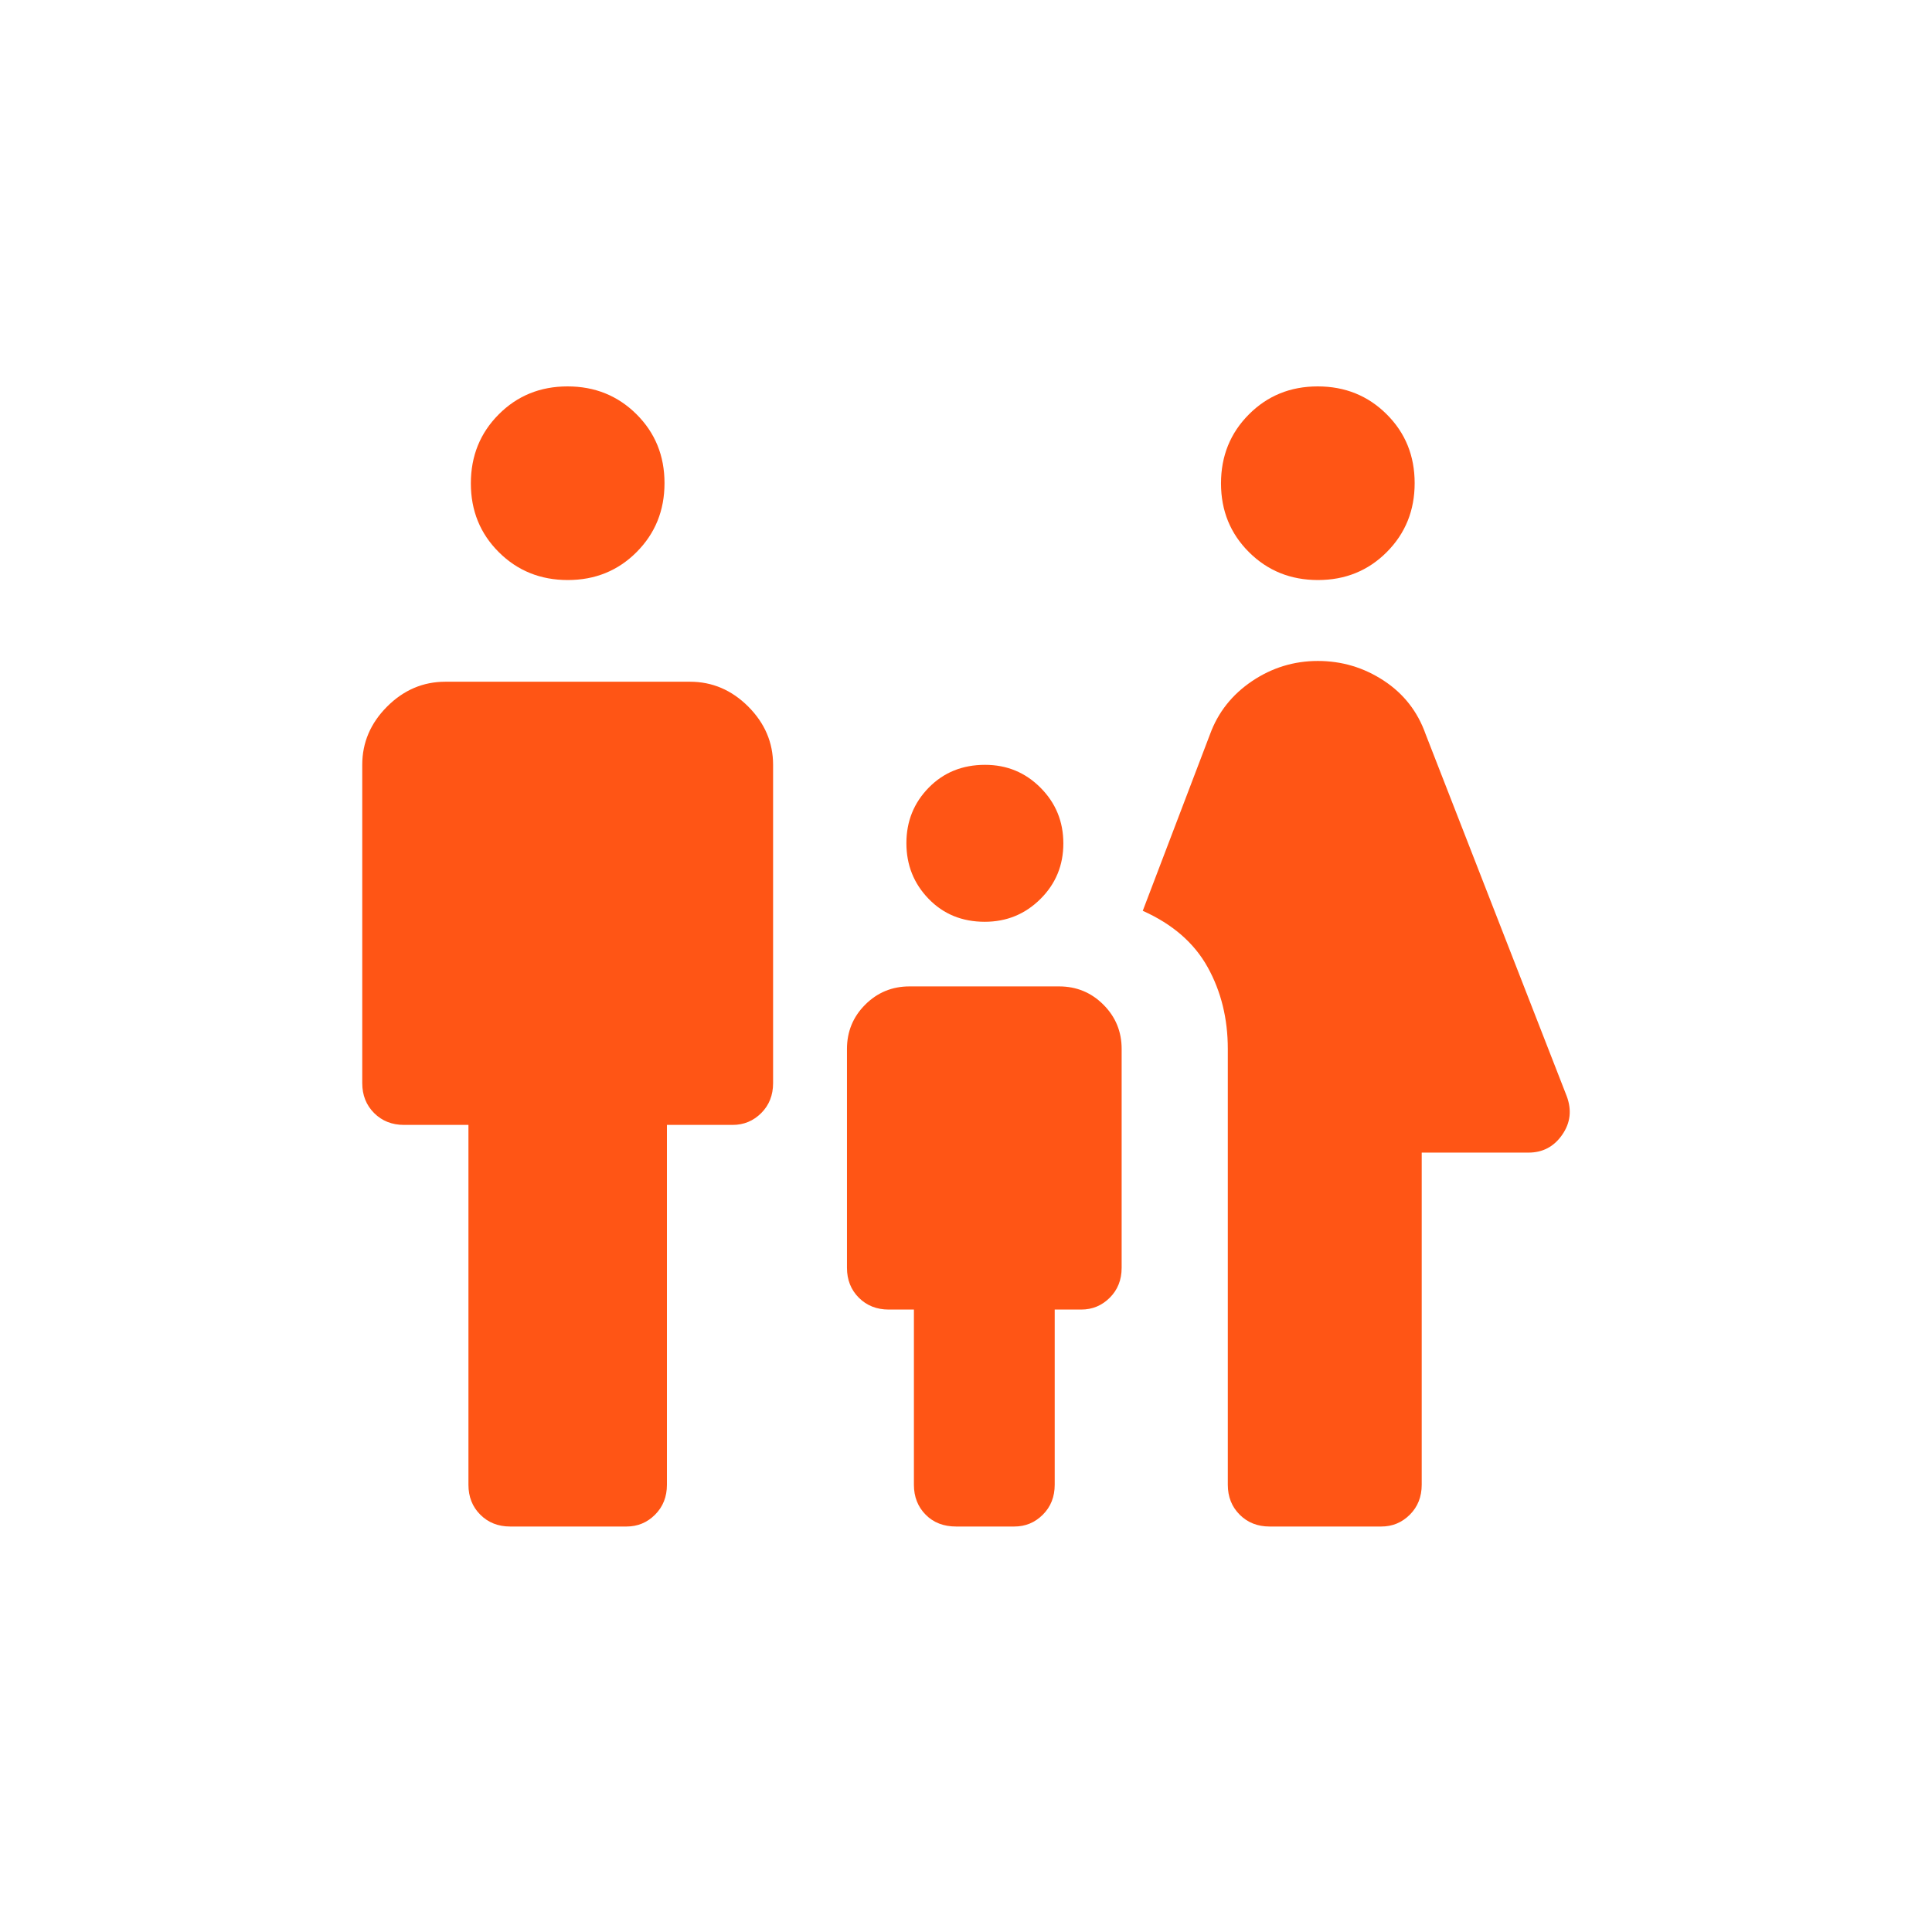 <svg width="80" height="80" viewBox="0 0 80 80" fill="none" xmlns="http://www.w3.org/2000/svg">
<path d="M54.574 24.018C53.443 24.018 52.491 23.634 51.719 22.865C50.946 22.096 50.559 21.146 50.559 20.015C50.559 18.883 50.944 17.931 51.714 17.159C52.483 16.386 53.433 16 54.564 16C55.695 16 56.647 16.385 57.419 17.154C58.192 17.923 58.578 18.873 58.578 20.005C58.578 21.136 58.194 22.087 57.424 22.86C56.655 23.632 55.705 24.018 54.574 24.018ZM50.841 61.48V43.435C50.841 42.181 50.563 41.051 50.005 40.047C49.448 39.044 48.553 38.266 47.319 37.715L50.105 30.403C50.437 29.495 51.016 28.763 51.843 28.205C52.67 27.648 53.578 27.369 54.569 27.369C55.56 27.369 56.468 27.64 57.295 28.181C58.122 28.723 58.701 29.463 59.033 30.403L64.872 45.383C65.091 45.963 65.029 46.498 64.687 46.989C64.346 47.481 63.88 47.727 63.29 47.727H58.87V61.48C58.87 61.979 58.706 62.392 58.379 62.719C58.051 63.047 57.657 63.21 57.195 63.21H52.572C52.073 63.21 51.66 63.047 51.332 62.719C51.005 62.392 50.841 61.979 50.841 61.48ZM40.776 38.169C39.84 38.169 39.065 37.852 38.452 37.219C37.839 36.587 37.532 35.818 37.532 34.913C37.532 34.009 37.841 33.243 38.458 32.614C39.075 31.985 39.852 31.67 40.788 31.67C41.692 31.67 42.458 31.986 43.087 32.619C43.717 33.252 44.031 34.021 44.031 34.925C44.031 35.829 43.715 36.596 43.082 37.225C42.449 37.854 41.681 38.169 40.776 38.169ZM23.511 24.018C22.38 24.018 21.428 23.634 20.656 22.865C19.883 22.096 19.497 21.146 19.497 20.015C19.497 18.883 19.881 17.931 20.651 17.159C21.42 16.386 22.37 16 23.501 16C24.632 16 25.584 16.385 26.357 17.154C27.129 17.923 27.516 18.873 27.516 20.005C27.516 21.136 27.131 22.087 26.361 22.86C25.592 23.632 24.642 24.018 23.511 24.018ZM19.397 61.48V46.58H16.73C16.231 46.58 15.818 46.416 15.491 46.089C15.164 45.761 15 45.349 15 44.85V31.67C15 30.748 15.343 29.945 16.029 29.258C16.715 28.572 17.519 28.229 18.441 28.229H28.572C29.493 28.229 30.297 28.572 30.984 29.258C31.669 29.945 32.012 30.748 32.012 31.67V44.85C32.012 45.349 31.849 45.761 31.522 46.089C31.194 46.416 30.8 46.58 30.337 46.58H27.616V61.48C27.616 61.979 27.452 62.392 27.125 62.719C26.798 63.047 26.403 63.21 25.941 63.21H21.126C20.628 63.21 20.215 63.047 19.887 62.719C19.56 62.392 19.397 61.979 19.397 61.48ZM37.843 61.48V54.226H36.801C36.302 54.226 35.889 54.062 35.562 53.735C35.235 53.408 35.071 52.995 35.071 52.496V43.435C35.071 42.716 35.323 42.104 35.826 41.601C36.33 41.097 36.942 40.845 37.661 40.845H43.855C44.574 40.845 45.186 41.097 45.689 41.601C46.193 42.104 46.445 42.716 46.445 43.435V52.496C46.445 52.995 46.281 53.408 45.954 53.735C45.626 54.062 45.232 54.226 44.77 54.226H43.673V61.48C43.673 61.979 43.51 62.392 43.182 62.719C42.855 63.047 42.46 63.21 41.998 63.21H39.593C39.073 63.21 38.651 63.047 38.328 62.719C38.005 62.392 37.843 61.979 37.843 61.48Z" fill="#FF5515"/>
</svg>
